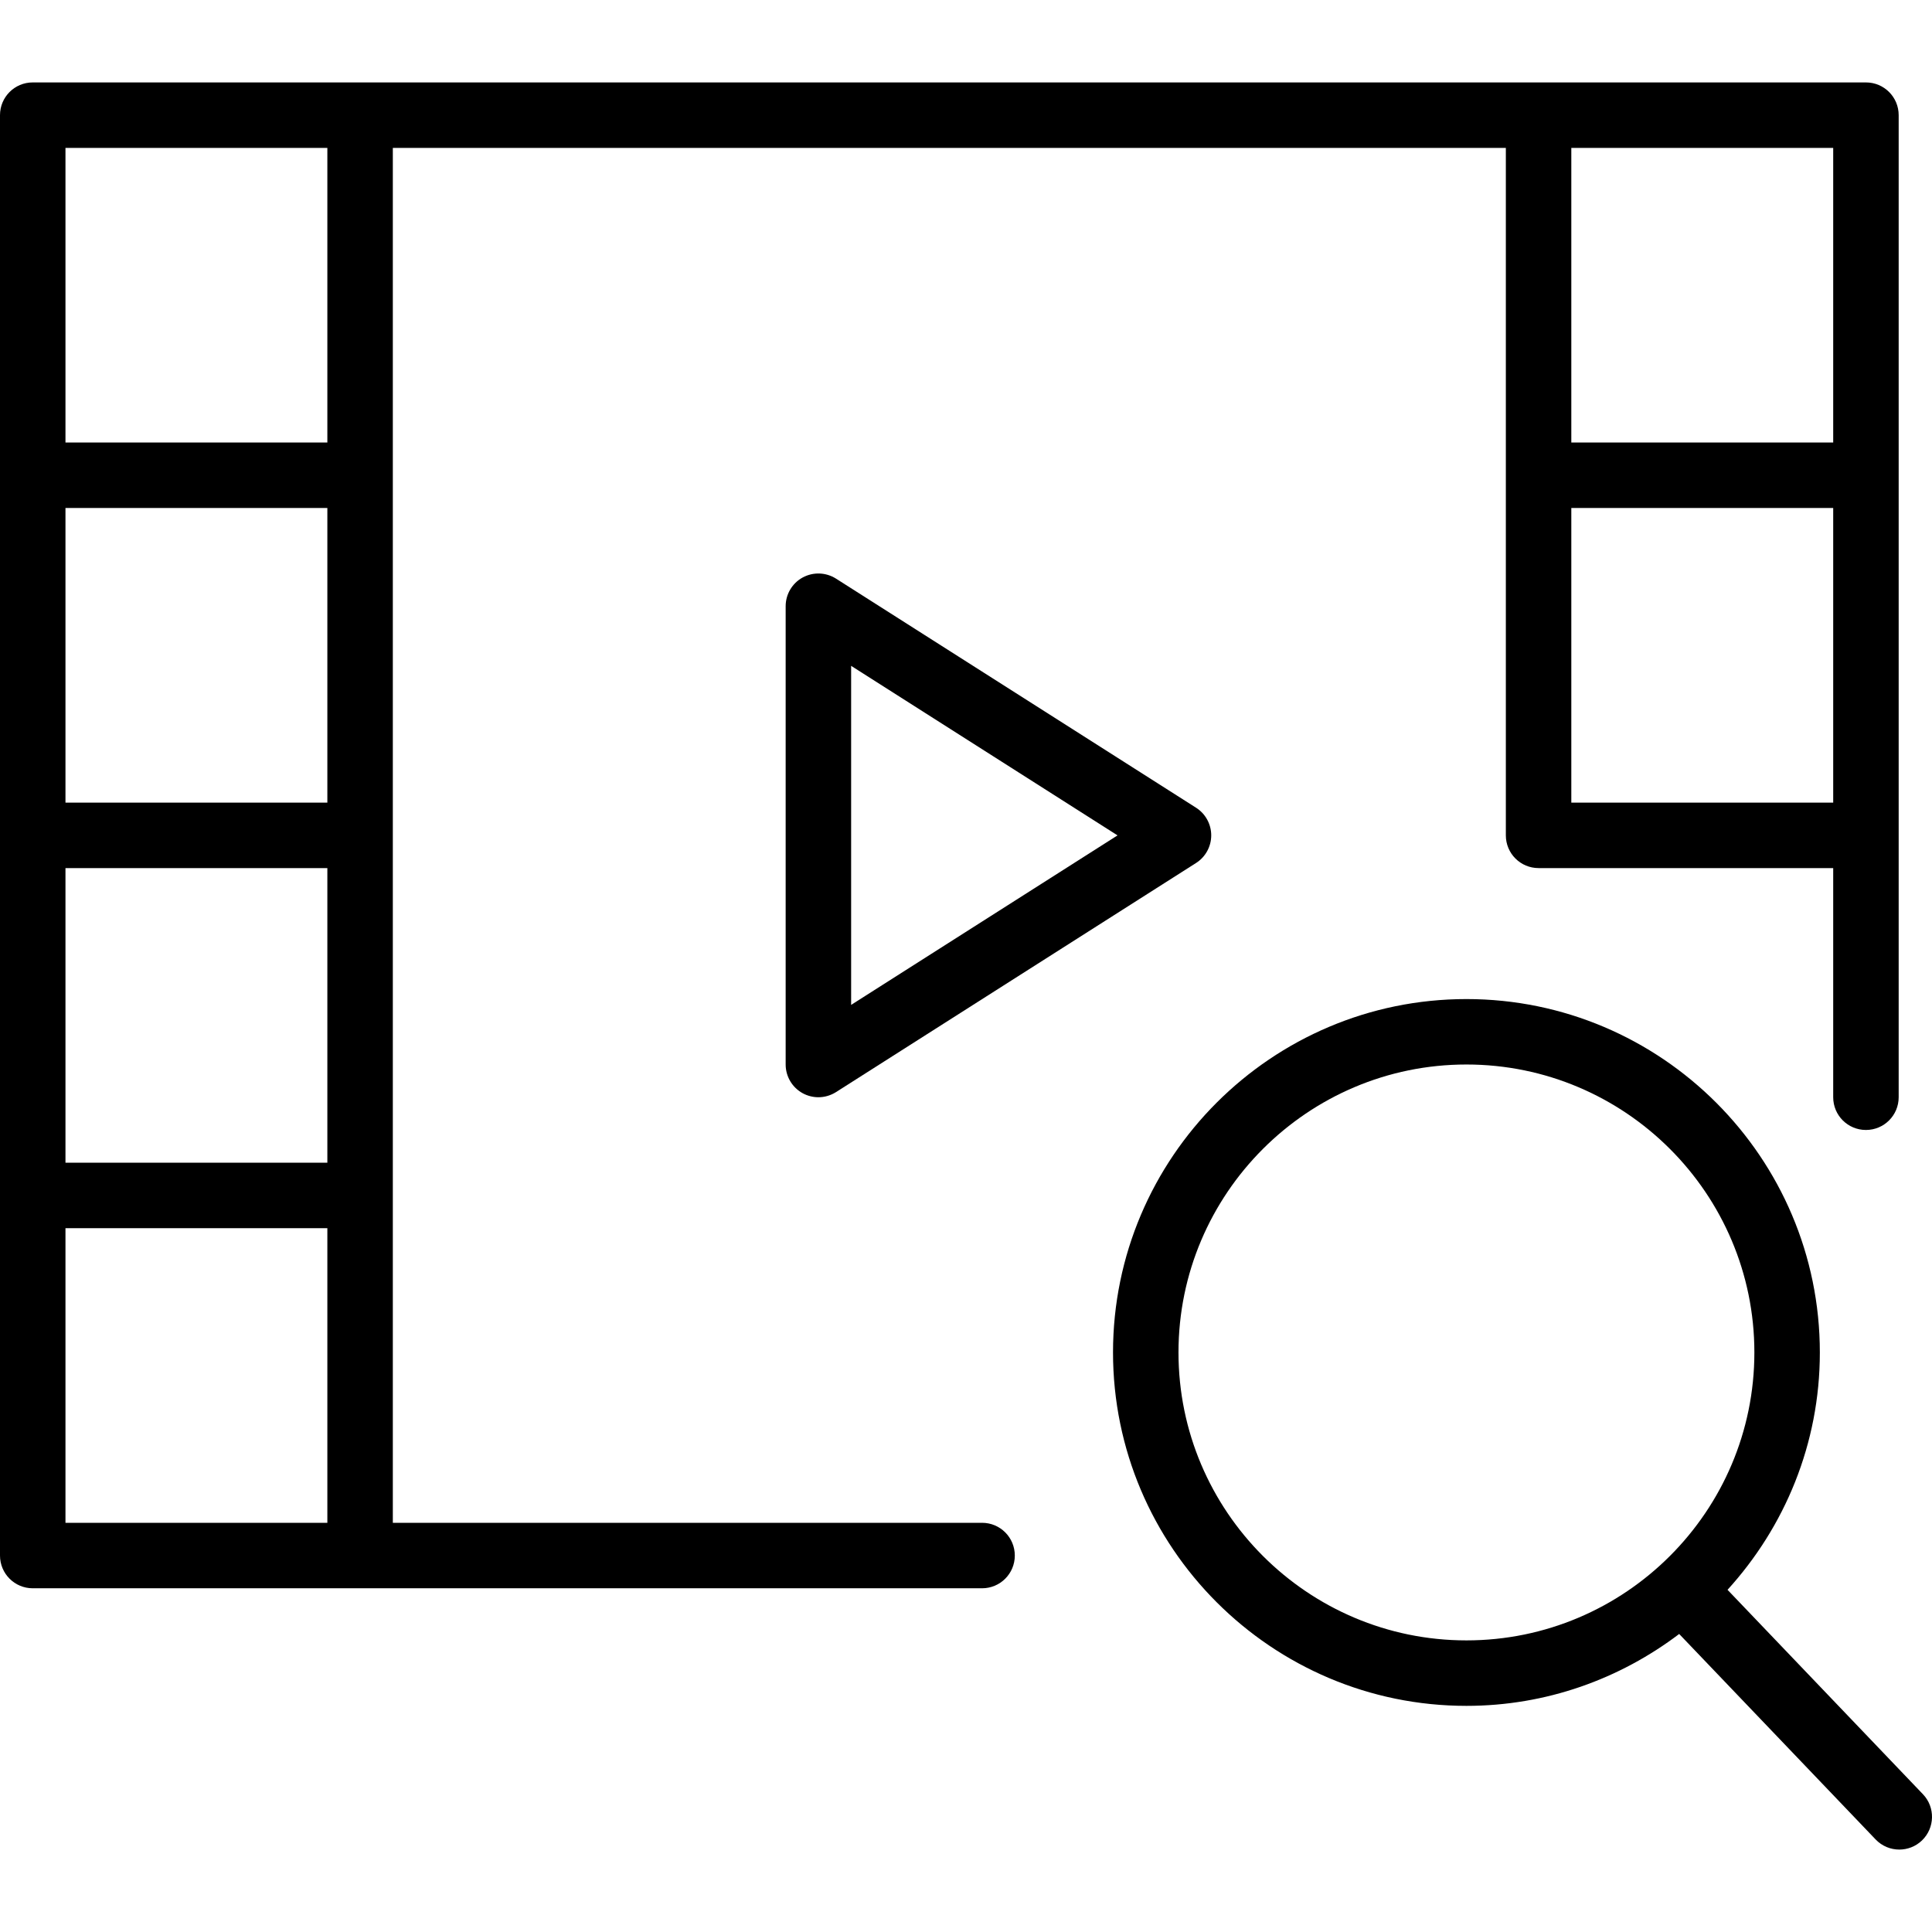 <?xml version="1.0" encoding="iso-8859-1"?>
<!-- Generator: Adobe Illustrator 18.0.0, SVG Export Plug-In . SVG Version: 6.00 Build 0)  -->
<!DOCTYPE svg PUBLIC "-//W3C//DTD SVG 1.1//EN" "http://www.w3.org/Graphics/SVG/1.1/DTD/svg11.dtd">
<svg version="1.1" id="Capa_1" xmlns="http://www.w3.org/2000/svg" xmlns:xlink="http://www.w3.org/1999/xlink" x="0px" y="0px"
	 viewBox="0 0 59.018 59.018" style="enable-background:new 0 0 59.018 59.018;" xml:space="preserve">
<g>
	<path d="M58.741,54.809l-5.969-6.244c1.746-1.919,2.82-4.458,2.82-7.25c0-5.953-4.843-10.796-10.796-10.796S34,35.361,34,41.314
		S38.843,52.11,44.796,52.11c2.441,0,4.688-0.824,6.499-2.196l6.001,6.277c0.196,0.205,0.459,0.309,0.723,0.309
		c0.249,0,0.497-0.092,0.691-0.277C59.108,55.841,59.123,55.208,58.741,54.809z M36,41.314c0-4.85,3.946-8.796,8.796-8.796
		s8.796,3.946,8.796,8.796s-3.946,8.796-8.796,8.796S36,46.164,36,41.314z"/>
	<path d="M25.537,17.675c-0.31-0.195-0.697-0.208-1.019-0.033C24.199,17.817,24,18.153,24,18.518v14
		c0,0.365,0.199,0.701,0.519,0.877c0.15,0.082,0.316,0.123,0.481,0.123c0.187,0,0.373-0.053,0.537-0.156l11-7
		C36.825,26.179,37,25.86,37,25.518s-0.175-0.66-0.463-0.844L25.537,17.675z M26,30.697V20.34l8.138,5.179L26,30.697z"/>
	<path d="M30,46.518H12v-10v-11v-11v-10h34v10v11c0,0.553,0.447,1,1,1h9v7c0,0.553,0.447,1,1,1s1-0.447,1-1v-8v-11v-11
		c0-0.553-0.447-1-1-1H47H11H1c-0.553,0-1,0.447-1,1v11v11v11v11c0,0.553,0.447,1,1,1h10h19c0.553,0,1-0.447,1-1
		S30.553,46.518,30,46.518z M10,24.518H2v-9h8V24.518z M2,26.518h8v9H2V26.518z M48,24.518v-9h8v9H48z M56,4.518v9h-8v-9H56z
		 M2,4.518h8v9H2V4.518z M2,46.518v-9h8v9H2z"/>
</g>
<g>
</g>
<g>
</g>
<g>
</g>
<g>
</g>
<g>
</g>
<g>
</g>
<g>
</g>
<g>
</g>
<g>
</g>
<g>
</g>
<g>
</g>
<g>
</g>
<g>
</g>
<g>
</g>
<g>
</g>
</svg>
